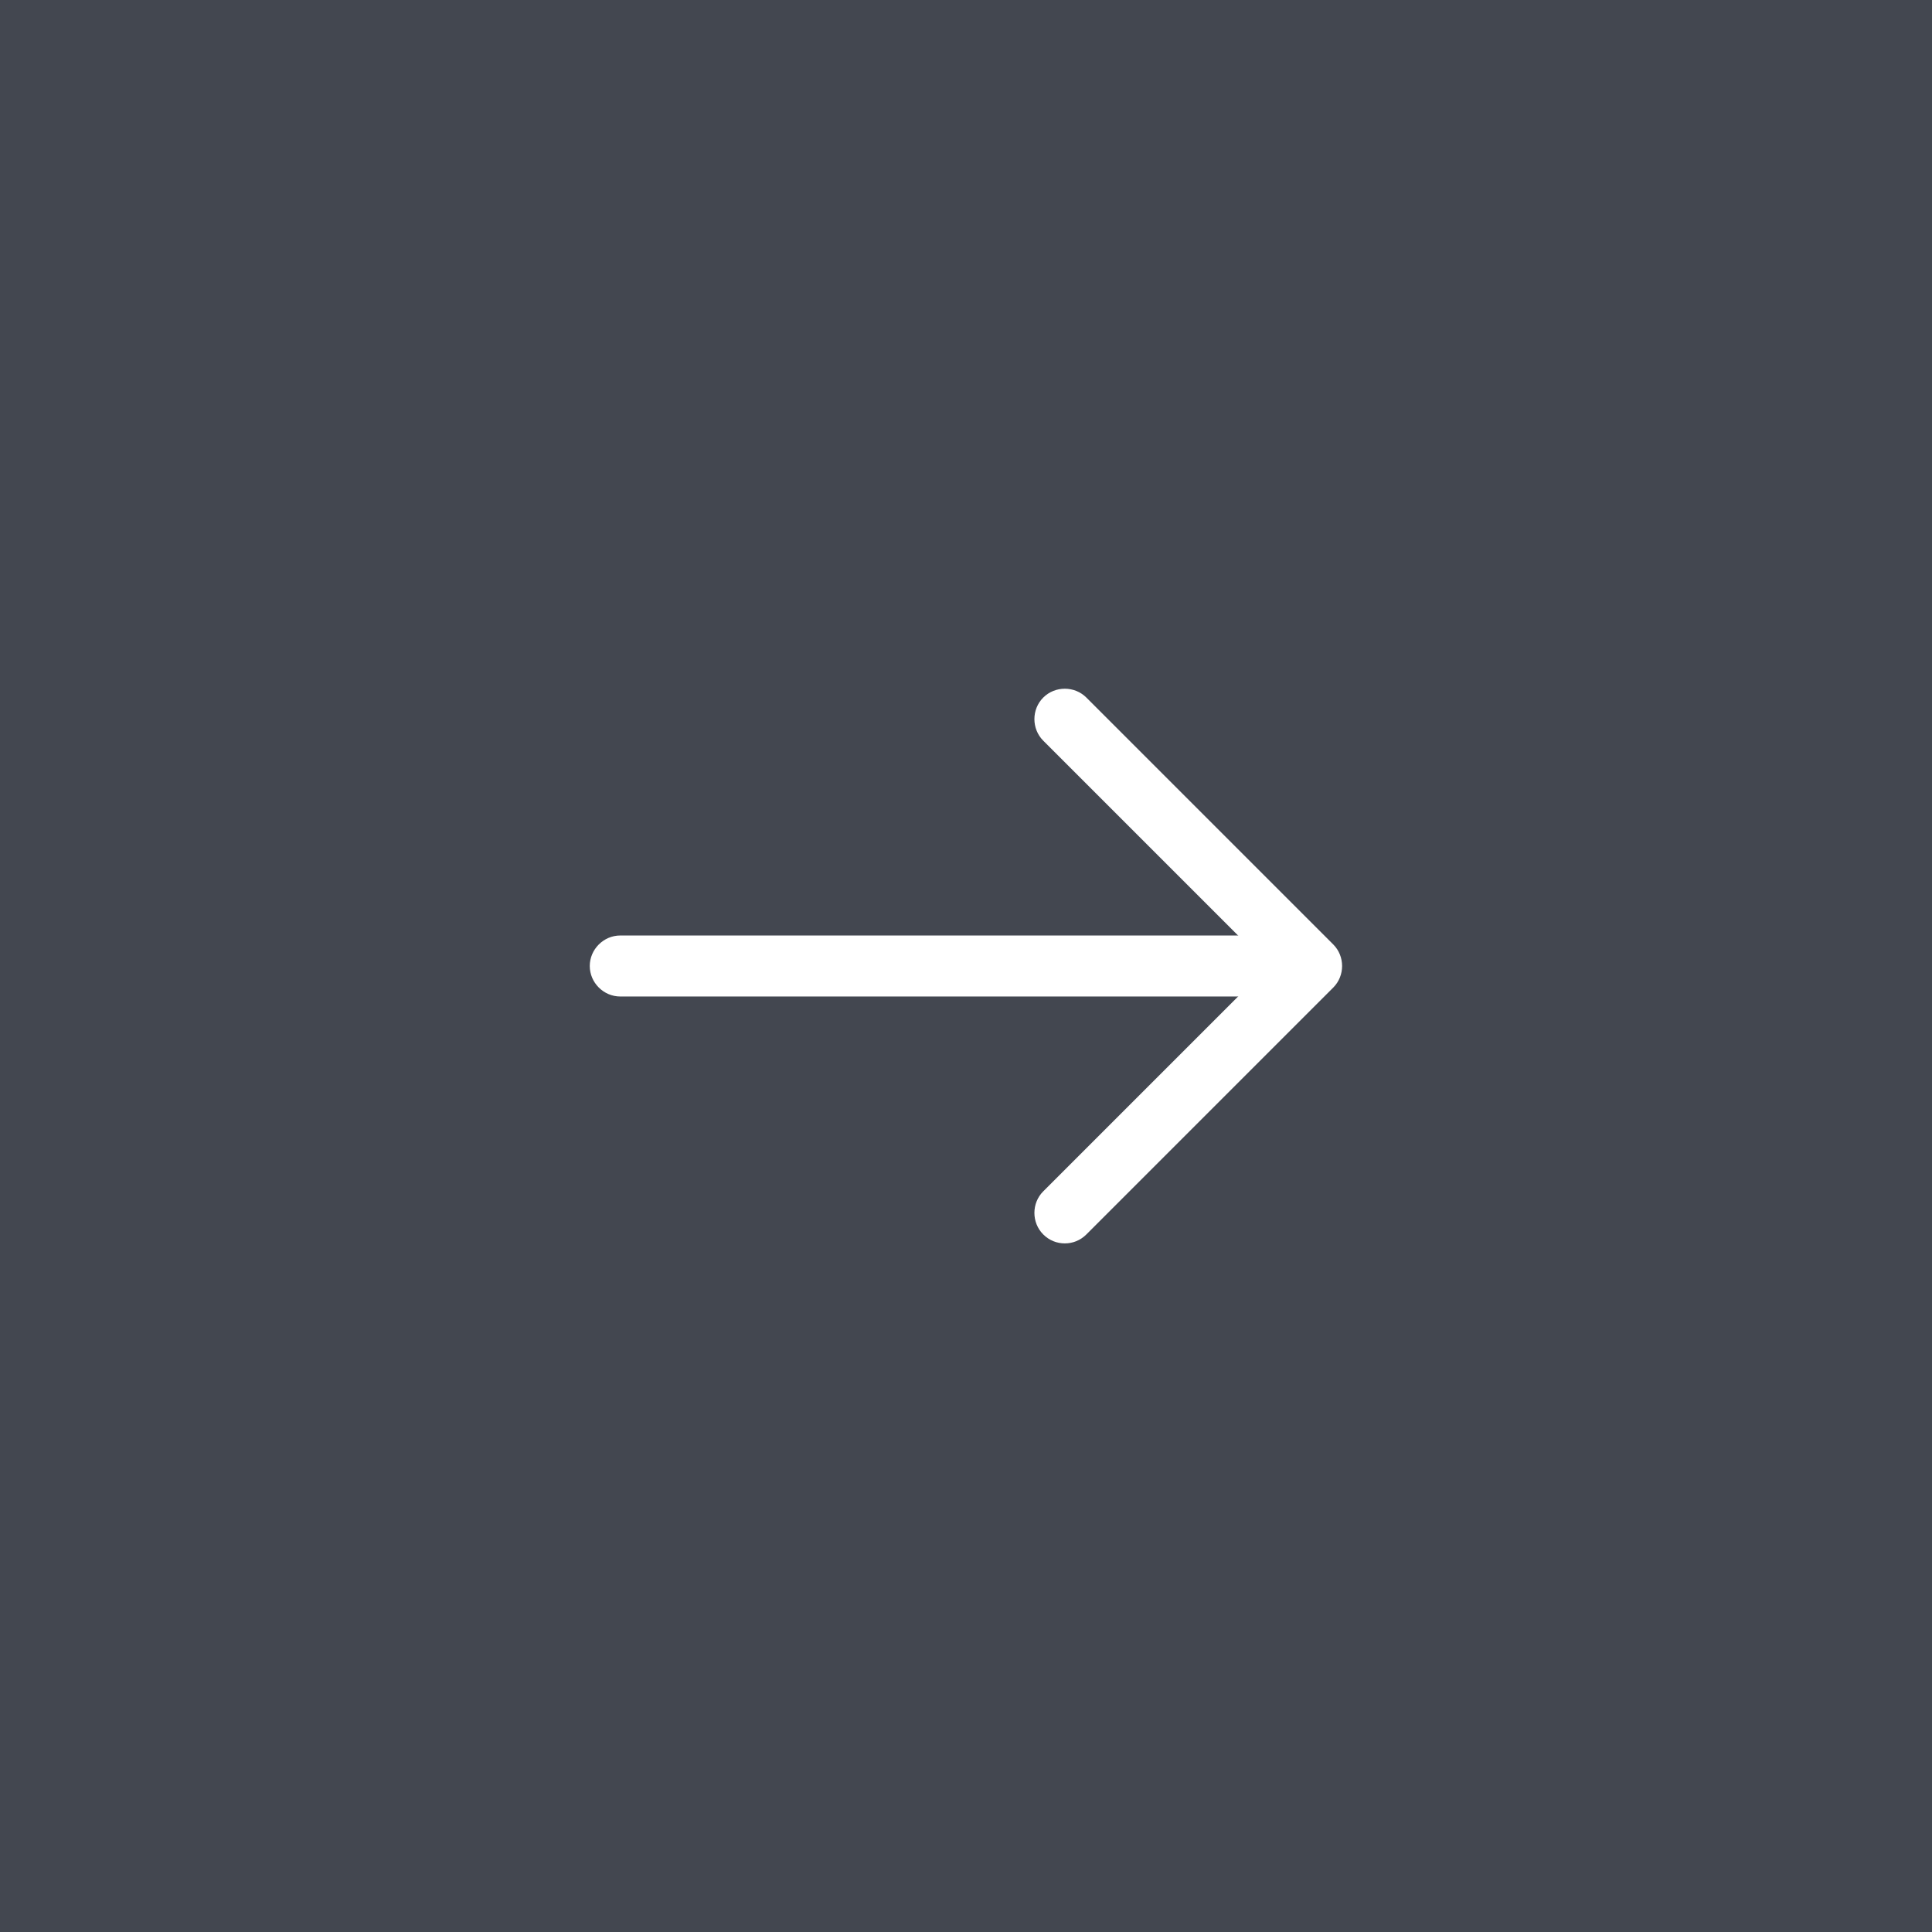 <svg width="190" height="190" viewBox="0 0 190 190" fill="none" xmlns="http://www.w3.org/2000/svg">
<rect width="190" height="190" fill="#434750"/>
<path d="M104.717 122.28C103.957 122.28 103.197 122 102.597 121.4C101.437 120.24 101.437 118.32 102.597 117.16L124.757 95.001L102.597 72.841C101.437 71.68 101.437 69.76 102.597 68.6C103.757 67.441 105.677 67.441 106.837 68.6L131.117 92.88C132.277 94.04 132.277 95.96 131.117 97.121L106.837 121.4C106.237 122 105.477 122.28 104.717 122.28Z" fill="white"/>
<path d="M128.32 98H61C59.36 98 58 96.64 58 95C58 93.36 59.36 92 61 92H128.32C129.96 92 131.32 93.36 131.32 95C131.32 96.64 129.96 98 128.32 98Z" fill="white"/>
</svg>
